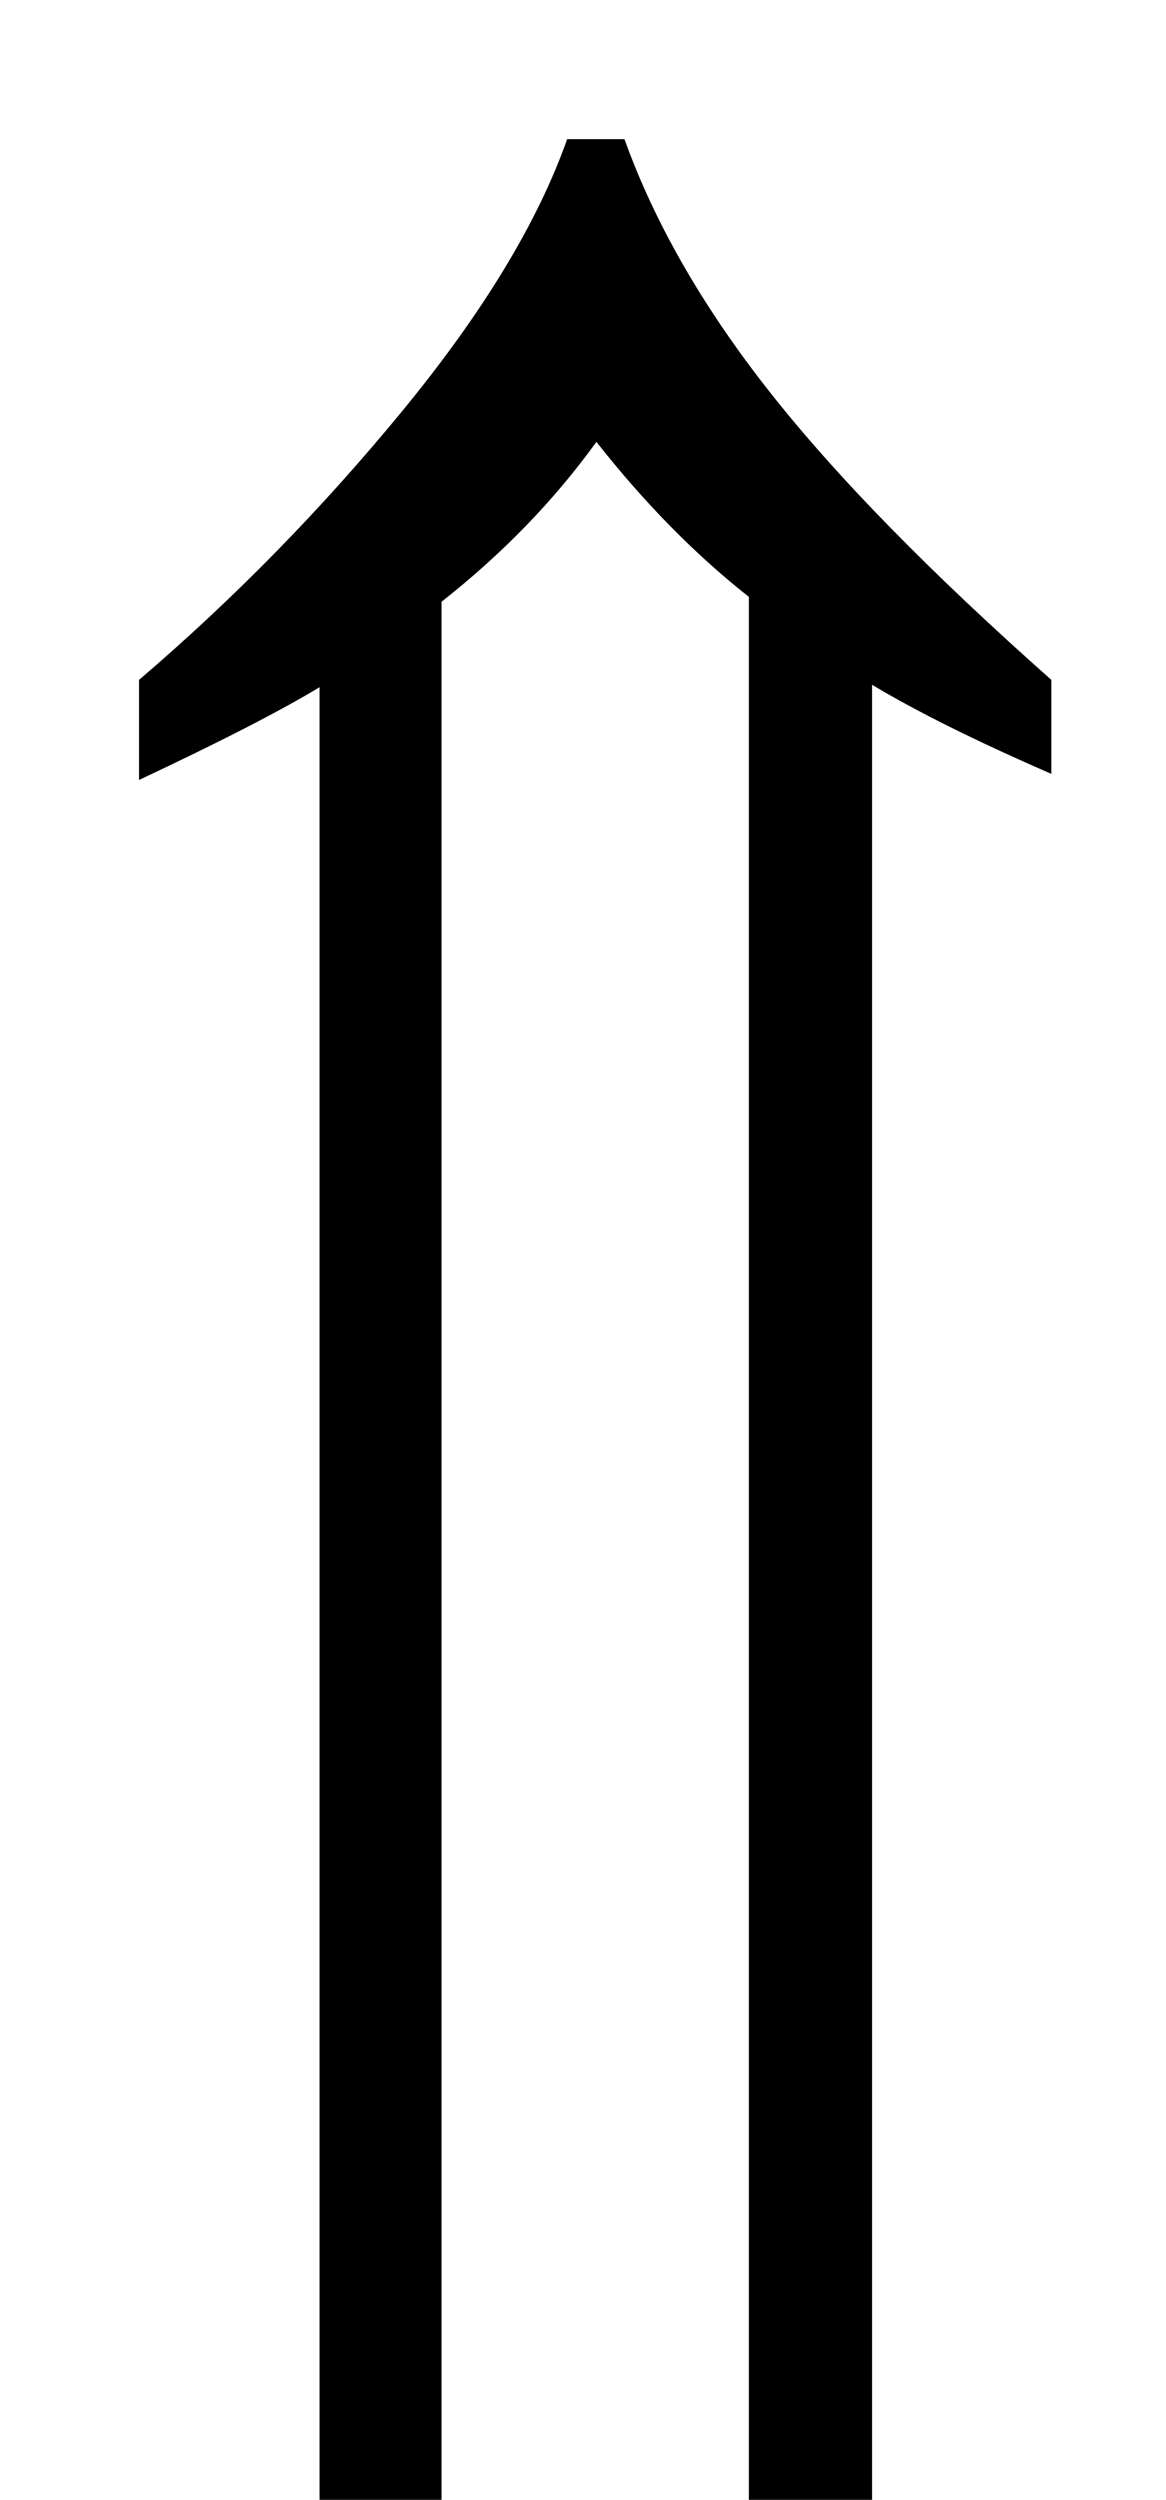 <?xml version="1.0" standalone="no"?>
<!DOCTYPE svg PUBLIC "-//W3C//DTD SVG 1.1//EN" "http://www.w3.org/Graphics/SVG/1.1/DTD/svg11.dtd" >
<svg xmlns="http://www.w3.org/2000/svg" xmlns:xlink="http://www.w3.org/1999/xlink" version="1.1" viewBox="-10 0 956 2048">
   <path fill="currentColor"
d="M705 561v1515h-101v-1587q-66 -52 -125 -127q-52 72 -127 131v1583h-100v-1513q-48 29 -148 76v-82q117 -100 216 -220.5t135 -222.5h47q37 103 119 207t231 236v77q-92 -40 -147 -73z" />
</svg>
